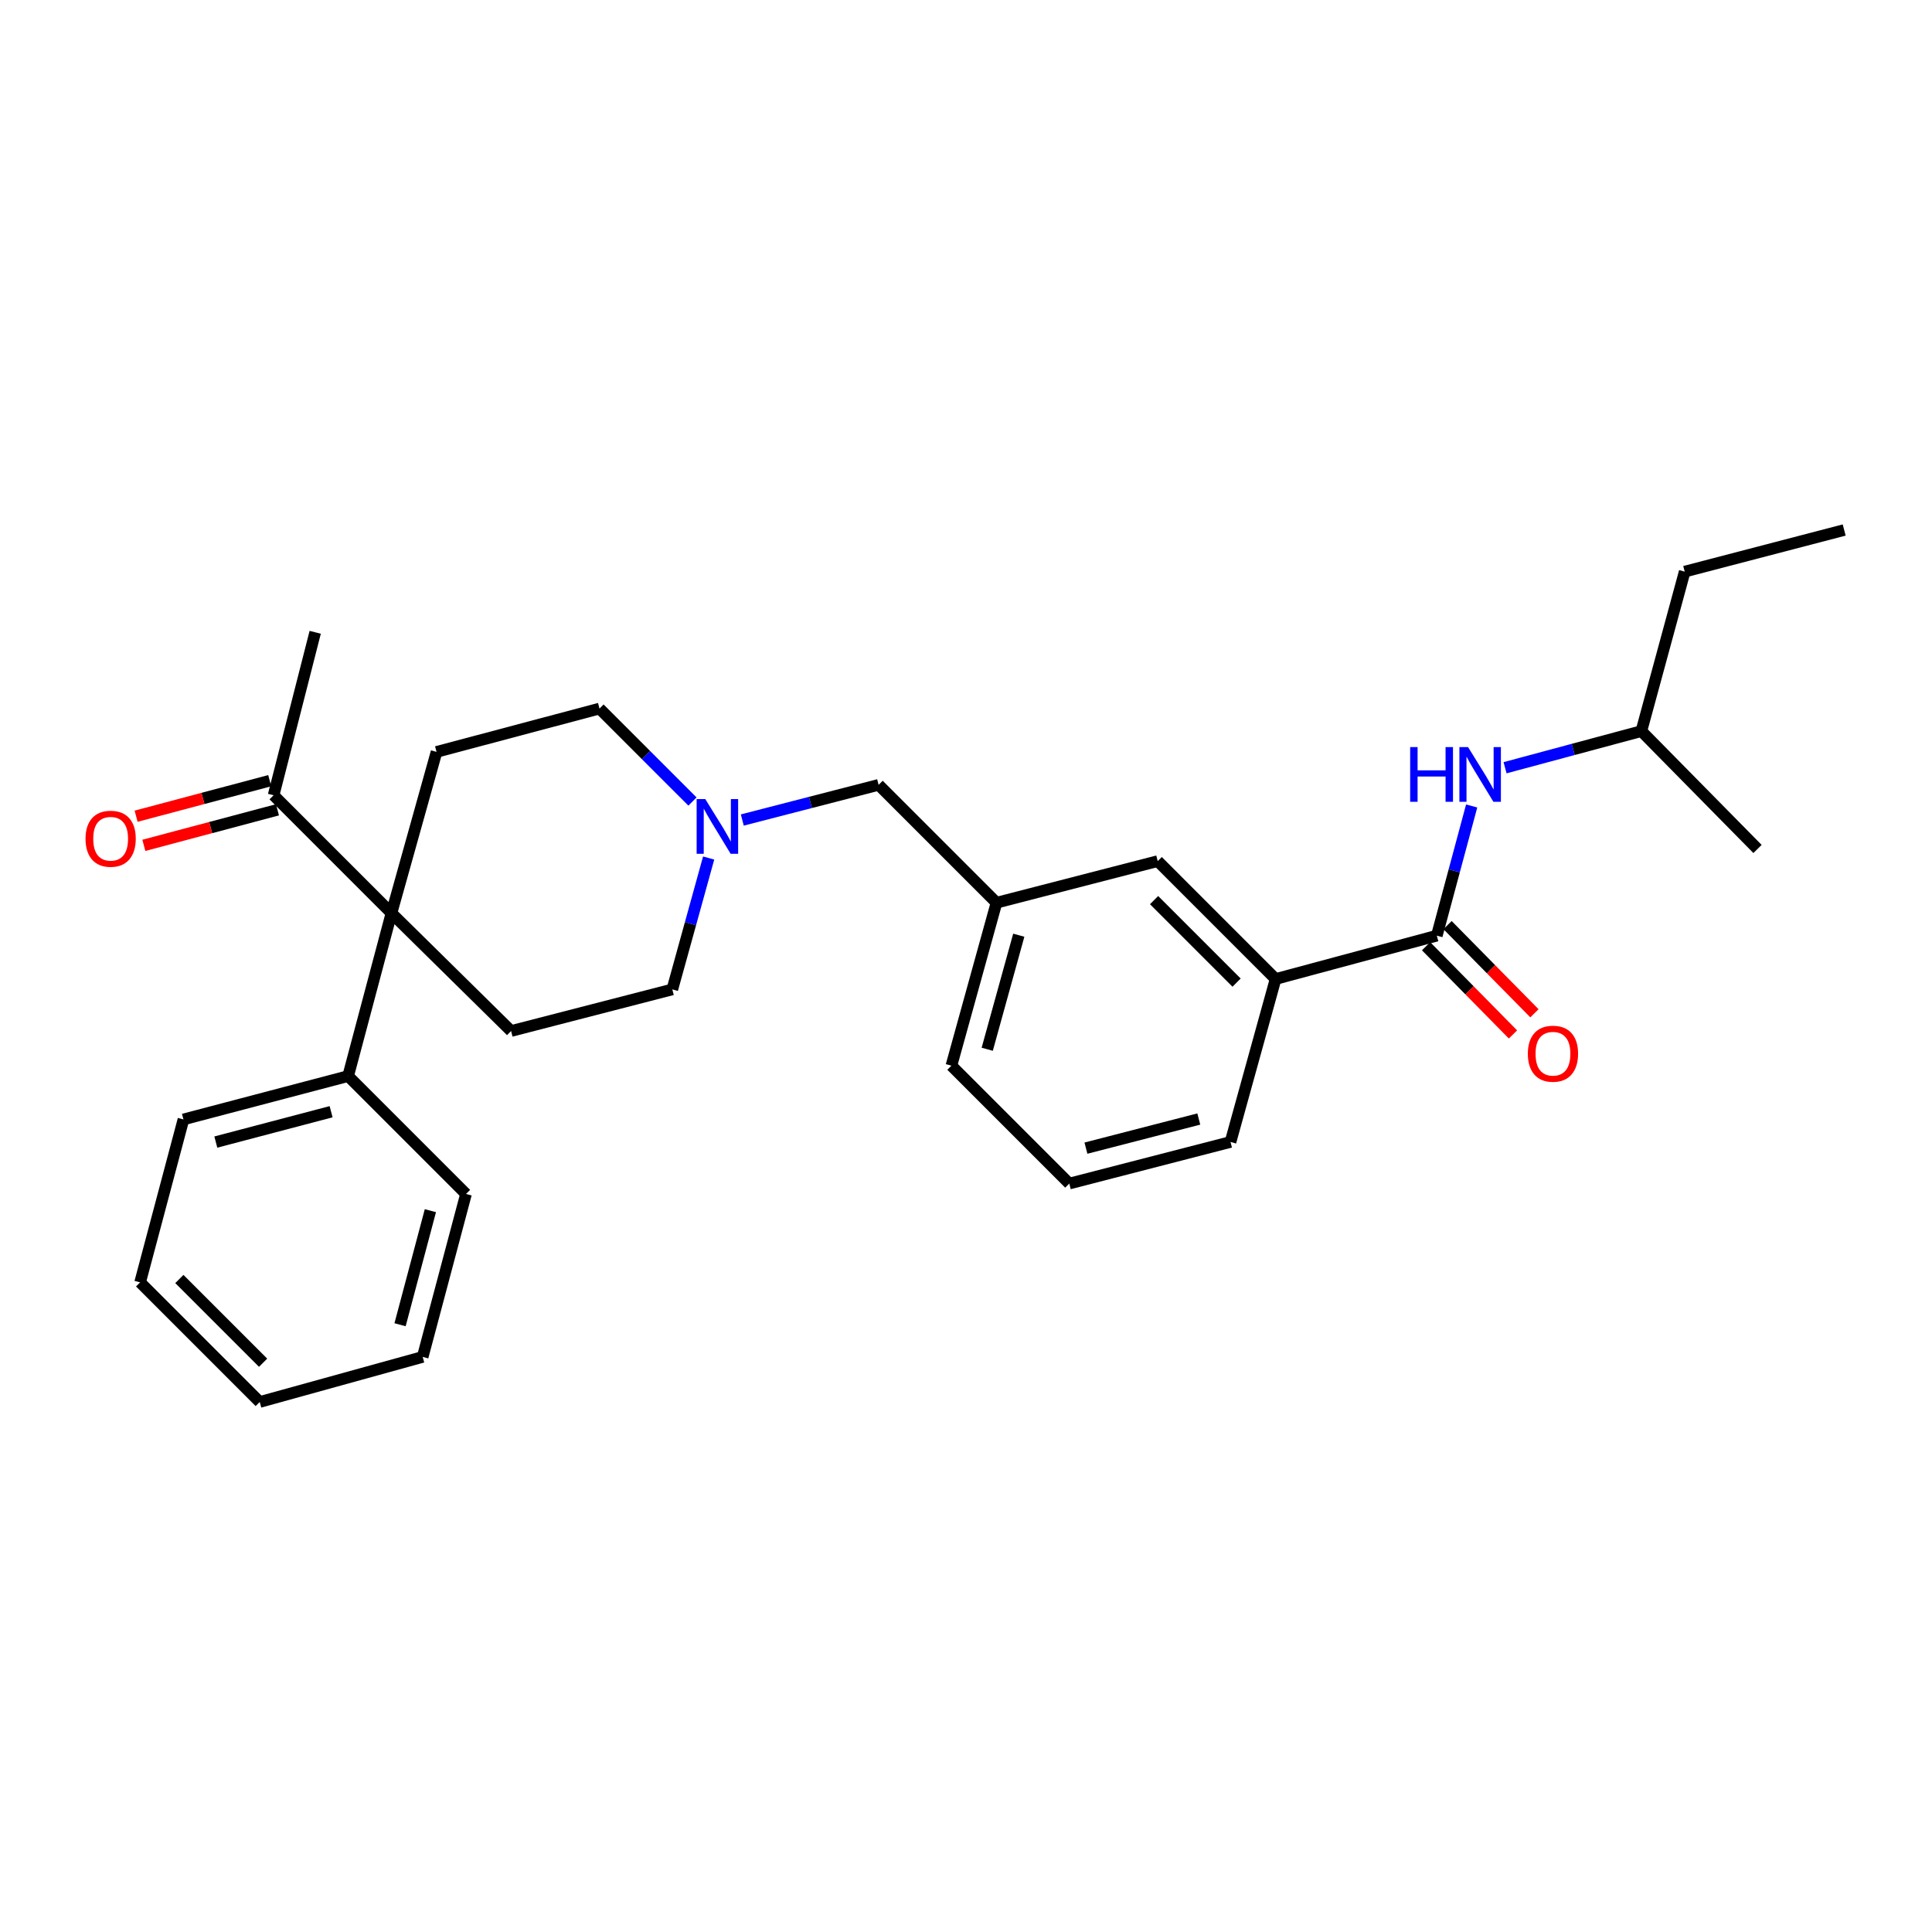 <?xml version='1.0' encoding='iso-8859-1'?>
<svg version='1.1' baseProfile='full'
              xmlns='http://www.w3.org/2000/svg'
                      xmlns:rdkit='http://www.rdkit.org/xml'
                      xmlns:xlink='http://www.w3.org/1999/xlink'
                  xml:space='preserve'
width='1000px' height='1000px' viewBox='0 0 1000 1000'>
<!-- END OF HEADER -->
<rect style='opacity:1.0;fill:#FFFFFF;stroke:none' width='1000' height='1000' x='0' y='0'> </rect>
<path class='bond-0' d='M 871.997,295.87 L 849.568,378.418' style='fill:none;fill-rule:evenodd;stroke:#000000;stroke-width:6px;stroke-linecap:butt;stroke-linejoin:miter;stroke-opacity:1' />
<path class='bond-1' d='M 871.997,295.87 L 954.545,274.334' style='fill:none;fill-rule:evenodd;stroke:#000000;stroke-width:6px;stroke-linecap:butt;stroke-linejoin:miter;stroke-opacity:1' />
<path class='bond-2' d='M 738.134,489.77 L 760.623,512.597' style='fill:none;fill-rule:evenodd;stroke:#000000;stroke-width:6px;stroke-linecap:butt;stroke-linejoin:miter;stroke-opacity:1' />
<path class='bond-2' d='M 760.623,512.597 L 783.112,535.423' style='fill:none;fill-rule:evenodd;stroke:#FF0000;stroke-width:6px;stroke-linecap:butt;stroke-linejoin:miter;stroke-opacity:1' />
<path class='bond-2' d='M 749.246,478.822 L 771.735,501.648' style='fill:none;fill-rule:evenodd;stroke:#000000;stroke-width:6px;stroke-linecap:butt;stroke-linejoin:miter;stroke-opacity:1' />
<path class='bond-2' d='M 771.735,501.648 L 794.224,524.474' style='fill:none;fill-rule:evenodd;stroke:#FF0000;stroke-width:6px;stroke-linecap:butt;stroke-linejoin:miter;stroke-opacity:1' />
<path class='bond-3' d='M 743.69,484.296 L 752.711,450.732' style='fill:none;fill-rule:evenodd;stroke:#000000;stroke-width:6px;stroke-linecap:butt;stroke-linejoin:miter;stroke-opacity:1' />
<path class='bond-3' d='M 752.711,450.732 L 761.733,417.167' style='fill:none;fill-rule:evenodd;stroke:#0000FF;stroke-width:6px;stroke-linecap:butt;stroke-linejoin:miter;stroke-opacity:1' />
<path class='bond-4' d='M 743.69,484.296 L 660.241,506.734' style='fill:none;fill-rule:evenodd;stroke:#000000;stroke-width:6px;stroke-linecap:butt;stroke-linejoin:miter;stroke-opacity:1' />
<path class='bond-5' d='M 779.019,397.38 L 814.294,387.899' style='fill:none;fill-rule:evenodd;stroke:#0000FF;stroke-width:6px;stroke-linecap:butt;stroke-linejoin:miter;stroke-opacity:1' />
<path class='bond-5' d='M 814.294,387.899 L 849.568,378.418' style='fill:none;fill-rule:evenodd;stroke:#000000;stroke-width:6px;stroke-linecap:butt;stroke-linejoin:miter;stroke-opacity:1' />
<path class='bond-6' d='M 849.568,378.418 L 909.688,439.43' style='fill:none;fill-rule:evenodd;stroke:#000000;stroke-width:6px;stroke-linecap:butt;stroke-linejoin:miter;stroke-opacity:1' />
<path class='bond-7' d='M 515.779,467.249 L 492.449,551.592' style='fill:none;fill-rule:evenodd;stroke:#000000;stroke-width:6px;stroke-linecap:butt;stroke-linejoin:miter;stroke-opacity:1' />
<path class='bond-7' d='M 527.315,484.06 L 510.984,543.099' style='fill:none;fill-rule:evenodd;stroke:#000000;stroke-width:6px;stroke-linecap:butt;stroke-linejoin:miter;stroke-opacity:1' />
<path class='bond-8' d='M 515.779,467.249 L 599.229,445.713' style='fill:none;fill-rule:evenodd;stroke:#000000;stroke-width:6px;stroke-linecap:butt;stroke-linejoin:miter;stroke-opacity:1' />
<path class='bond-9' d='M 515.779,467.249 L 454.767,406.237' style='fill:none;fill-rule:evenodd;stroke:#000000;stroke-width:6px;stroke-linecap:butt;stroke-linejoin:miter;stroke-opacity:1' />
<path class='bond-10' d='M 366.796,444.113 L 357.392,478.114' style='fill:none;fill-rule:evenodd;stroke:#0000FF;stroke-width:6px;stroke-linecap:butt;stroke-linejoin:miter;stroke-opacity:1' />
<path class='bond-10' d='M 357.392,478.114 L 347.988,512.116' style='fill:none;fill-rule:evenodd;stroke:#000000;stroke-width:6px;stroke-linecap:butt;stroke-linejoin:miter;stroke-opacity:1' />
<path class='bond-11' d='M 358.421,414.87 L 334.359,390.811' style='fill:none;fill-rule:evenodd;stroke:#0000FF;stroke-width:6px;stroke-linecap:butt;stroke-linejoin:miter;stroke-opacity:1' />
<path class='bond-11' d='M 334.359,390.811 L 310.297,366.753' style='fill:none;fill-rule:evenodd;stroke:#000000;stroke-width:6px;stroke-linecap:butt;stroke-linejoin:miter;stroke-opacity:1' />
<path class='bond-12' d='M 384.212,424.439 L 419.49,415.338' style='fill:none;fill-rule:evenodd;stroke:#0000FF;stroke-width:6px;stroke-linecap:butt;stroke-linejoin:miter;stroke-opacity:1' />
<path class='bond-12' d='M 419.49,415.338 L 454.767,406.237' style='fill:none;fill-rule:evenodd;stroke:#000000;stroke-width:6px;stroke-linecap:butt;stroke-linejoin:miter;stroke-opacity:1' />
<path class='bond-13' d='M 492.449,551.592 L 553.461,612.612' style='fill:none;fill-rule:evenodd;stroke:#000000;stroke-width:6px;stroke-linecap:butt;stroke-linejoin:miter;stroke-opacity:1' />
<path class='bond-14' d='M 553.461,612.612 L 636.911,591.076' style='fill:none;fill-rule:evenodd;stroke:#000000;stroke-width:6px;stroke-linecap:butt;stroke-linejoin:miter;stroke-opacity:1' />
<path class='bond-14' d='M 562.08,594.277 L 620.495,579.202' style='fill:none;fill-rule:evenodd;stroke:#000000;stroke-width:6px;stroke-linecap:butt;stroke-linejoin:miter;stroke-opacity:1' />
<path class='bond-15' d='M 264.538,533.652 L 347.988,512.116' style='fill:none;fill-rule:evenodd;stroke:#000000;stroke-width:6px;stroke-linecap:butt;stroke-linejoin:miter;stroke-opacity:1' />
<path class='bond-16' d='M 264.538,533.652 L 202.625,472.631' style='fill:none;fill-rule:evenodd;stroke:#000000;stroke-width:6px;stroke-linecap:butt;stroke-linejoin:miter;stroke-opacity:1' />
<path class='bond-17' d='M 310.297,366.753 L 225.955,389.182' style='fill:none;fill-rule:evenodd;stroke:#000000;stroke-width:6px;stroke-linecap:butt;stroke-linejoin:miter;stroke-opacity:1' />
<path class='bond-18' d='M 225.955,389.182 L 202.625,472.631' style='fill:none;fill-rule:evenodd;stroke:#000000;stroke-width:6px;stroke-linecap:butt;stroke-linejoin:miter;stroke-opacity:1' />
<path class='bond-19' d='M 202.625,472.631 L 141.613,411.619' style='fill:none;fill-rule:evenodd;stroke:#000000;stroke-width:6px;stroke-linecap:butt;stroke-linejoin:miter;stroke-opacity:1' />
<path class='bond-20' d='M 202.625,472.631 L 180.196,556.973' style='fill:none;fill-rule:evenodd;stroke:#000000;stroke-width:6px;stroke-linecap:butt;stroke-linejoin:miter;stroke-opacity:1' />
<path class='bond-21' d='M 141.613,411.619 L 163.149,327.277' style='fill:none;fill-rule:evenodd;stroke:#000000;stroke-width:6px;stroke-linecap:butt;stroke-linejoin:miter;stroke-opacity:1' />
<path class='bond-22' d='M 139.608,404.081 L 105.028,413.277' style='fill:none;fill-rule:evenodd;stroke:#000000;stroke-width:6px;stroke-linecap:butt;stroke-linejoin:miter;stroke-opacity:1' />
<path class='bond-22' d='M 105.028,413.277 L 70.448,422.473' style='fill:none;fill-rule:evenodd;stroke:#FF0000;stroke-width:6px;stroke-linecap:butt;stroke-linejoin:miter;stroke-opacity:1' />
<path class='bond-22' d='M 143.617,419.157 L 109.037,428.353' style='fill:none;fill-rule:evenodd;stroke:#000000;stroke-width:6px;stroke-linecap:butt;stroke-linejoin:miter;stroke-opacity:1' />
<path class='bond-22' d='M 109.037,428.353 L 74.457,437.549' style='fill:none;fill-rule:evenodd;stroke:#FF0000;stroke-width:6px;stroke-linecap:butt;stroke-linejoin:miter;stroke-opacity:1' />
<path class='bond-23' d='M 180.196,556.973 L 94.953,579.411' style='fill:none;fill-rule:evenodd;stroke:#000000;stroke-width:6px;stroke-linecap:butt;stroke-linejoin:miter;stroke-opacity:1' />
<path class='bond-23' d='M 171.38,575.425 L 111.71,591.131' style='fill:none;fill-rule:evenodd;stroke:#000000;stroke-width:6px;stroke-linecap:butt;stroke-linejoin:miter;stroke-opacity:1' />
<path class='bond-24' d='M 180.196,556.973 L 241.208,617.994' style='fill:none;fill-rule:evenodd;stroke:#000000;stroke-width:6px;stroke-linecap:butt;stroke-linejoin:miter;stroke-opacity:1' />
<path class='bond-25' d='M 94.953,579.411 L 72.524,663.753' style='fill:none;fill-rule:evenodd;stroke:#000000;stroke-width:6px;stroke-linecap:butt;stroke-linejoin:miter;stroke-opacity:1' />
<path class='bond-26' d='M 72.524,663.753 L 134.437,725.666' style='fill:none;fill-rule:evenodd;stroke:#000000;stroke-width:6px;stroke-linecap:butt;stroke-linejoin:miter;stroke-opacity:1' />
<path class='bond-26' d='M 92.841,662.009 L 136.181,705.349' style='fill:none;fill-rule:evenodd;stroke:#000000;stroke-width:6px;stroke-linecap:butt;stroke-linejoin:miter;stroke-opacity:1' />
<path class='bond-27' d='M 134.437,725.666 L 218.779,702.336' style='fill:none;fill-rule:evenodd;stroke:#000000;stroke-width:6px;stroke-linecap:butt;stroke-linejoin:miter;stroke-opacity:1' />
<path class='bond-28' d='M 218.779,702.336 L 241.208,617.994' style='fill:none;fill-rule:evenodd;stroke:#000000;stroke-width:6px;stroke-linecap:butt;stroke-linejoin:miter;stroke-opacity:1' />
<path class='bond-28' d='M 207.068,685.676 L 222.768,626.636' style='fill:none;fill-rule:evenodd;stroke:#000000;stroke-width:6px;stroke-linecap:butt;stroke-linejoin:miter;stroke-opacity:1' />
<path class='bond-29' d='M 636.911,591.076 L 660.241,506.734' style='fill:none;fill-rule:evenodd;stroke:#000000;stroke-width:6px;stroke-linecap:butt;stroke-linejoin:miter;stroke-opacity:1' />
<path class='bond-30' d='M 660.241,506.734 L 599.229,445.713' style='fill:none;fill-rule:evenodd;stroke:#000000;stroke-width:6px;stroke-linecap:butt;stroke-linejoin:miter;stroke-opacity:1' />
<path class='bond-30' d='M 640.057,508.611 L 597.349,465.896' style='fill:none;fill-rule:evenodd;stroke:#000000;stroke-width:6px;stroke-linecap:butt;stroke-linejoin:miter;stroke-opacity:1' />
<path  class='atom-2' d='M 790.809 545.397
Q 790.809 538.597, 794.169 534.797
Q 797.529 530.997, 803.809 530.997
Q 810.089 530.997, 813.449 534.797
Q 816.809 538.597, 816.809 545.397
Q 816.809 552.277, 813.409 556.197
Q 810.009 560.077, 803.809 560.077
Q 797.569 560.077, 794.169 556.197
Q 790.809 552.317, 790.809 545.397
M 803.809 556.877
Q 808.129 556.877, 810.449 553.997
Q 812.809 551.077, 812.809 545.397
Q 812.809 539.837, 810.449 537.037
Q 808.129 534.197, 803.809 534.197
Q 799.489 534.197, 797.129 536.997
Q 794.809 539.797, 794.809 545.397
Q 794.809 551.117, 797.129 553.997
Q 799.489 556.877, 803.809 556.877
' fill='#FF0000'/>
<path  class='atom-3' d='M 729.899 386.687
L 733.739 386.687
L 733.739 398.727
L 748.219 398.727
L 748.219 386.687
L 752.059 386.687
L 752.059 415.007
L 748.219 415.007
L 748.219 401.927
L 733.739 401.927
L 733.739 415.007
L 729.899 415.007
L 729.899 386.687
' fill='#0000FF'/>
<path  class='atom-3' d='M 759.859 386.687
L 769.139 401.687
Q 770.059 403.167, 771.539 405.847
Q 773.019 408.527, 773.099 408.687
L 773.099 386.687
L 776.859 386.687
L 776.859 415.007
L 772.979 415.007
L 763.019 398.607
Q 761.859 396.687, 760.619 394.487
Q 759.419 392.287, 759.059 391.607
L 759.059 415.007
L 755.379 415.007
L 755.379 386.687
L 759.859 386.687
' fill='#0000FF'/>
<path  class='atom-6' d='M 365.058 413.605
L 374.338 428.605
Q 375.258 430.085, 376.738 432.765
Q 378.218 435.445, 378.298 435.605
L 378.298 413.605
L 382.058 413.605
L 382.058 441.925
L 378.178 441.925
L 368.218 425.525
Q 367.058 423.605, 365.818 421.405
Q 364.618 419.205, 364.258 418.525
L 364.258 441.925
L 360.578 441.925
L 360.578 413.605
L 365.058 413.605
' fill='#0000FF'/>
<path  class='atom-16' d='M 44.271 434.128
Q 44.271 427.328, 47.631 423.528
Q 50.991 419.728, 57.271 419.728
Q 63.551 419.728, 66.911 423.528
Q 70.271 427.328, 70.271 434.128
Q 70.271 441.008, 66.871 444.928
Q 63.471 448.808, 57.271 448.808
Q 51.031 448.808, 47.631 444.928
Q 44.271 441.048, 44.271 434.128
M 57.271 445.608
Q 61.591 445.608, 63.911 442.728
Q 66.271 439.808, 66.271 434.128
Q 66.271 428.568, 63.911 425.768
Q 61.591 422.928, 57.271 422.928
Q 52.951 422.928, 50.591 425.728
Q 48.271 428.528, 48.271 434.128
Q 48.271 439.848, 50.591 442.728
Q 52.951 445.608, 57.271 445.608
' fill='#FF0000'/>
</svg>
